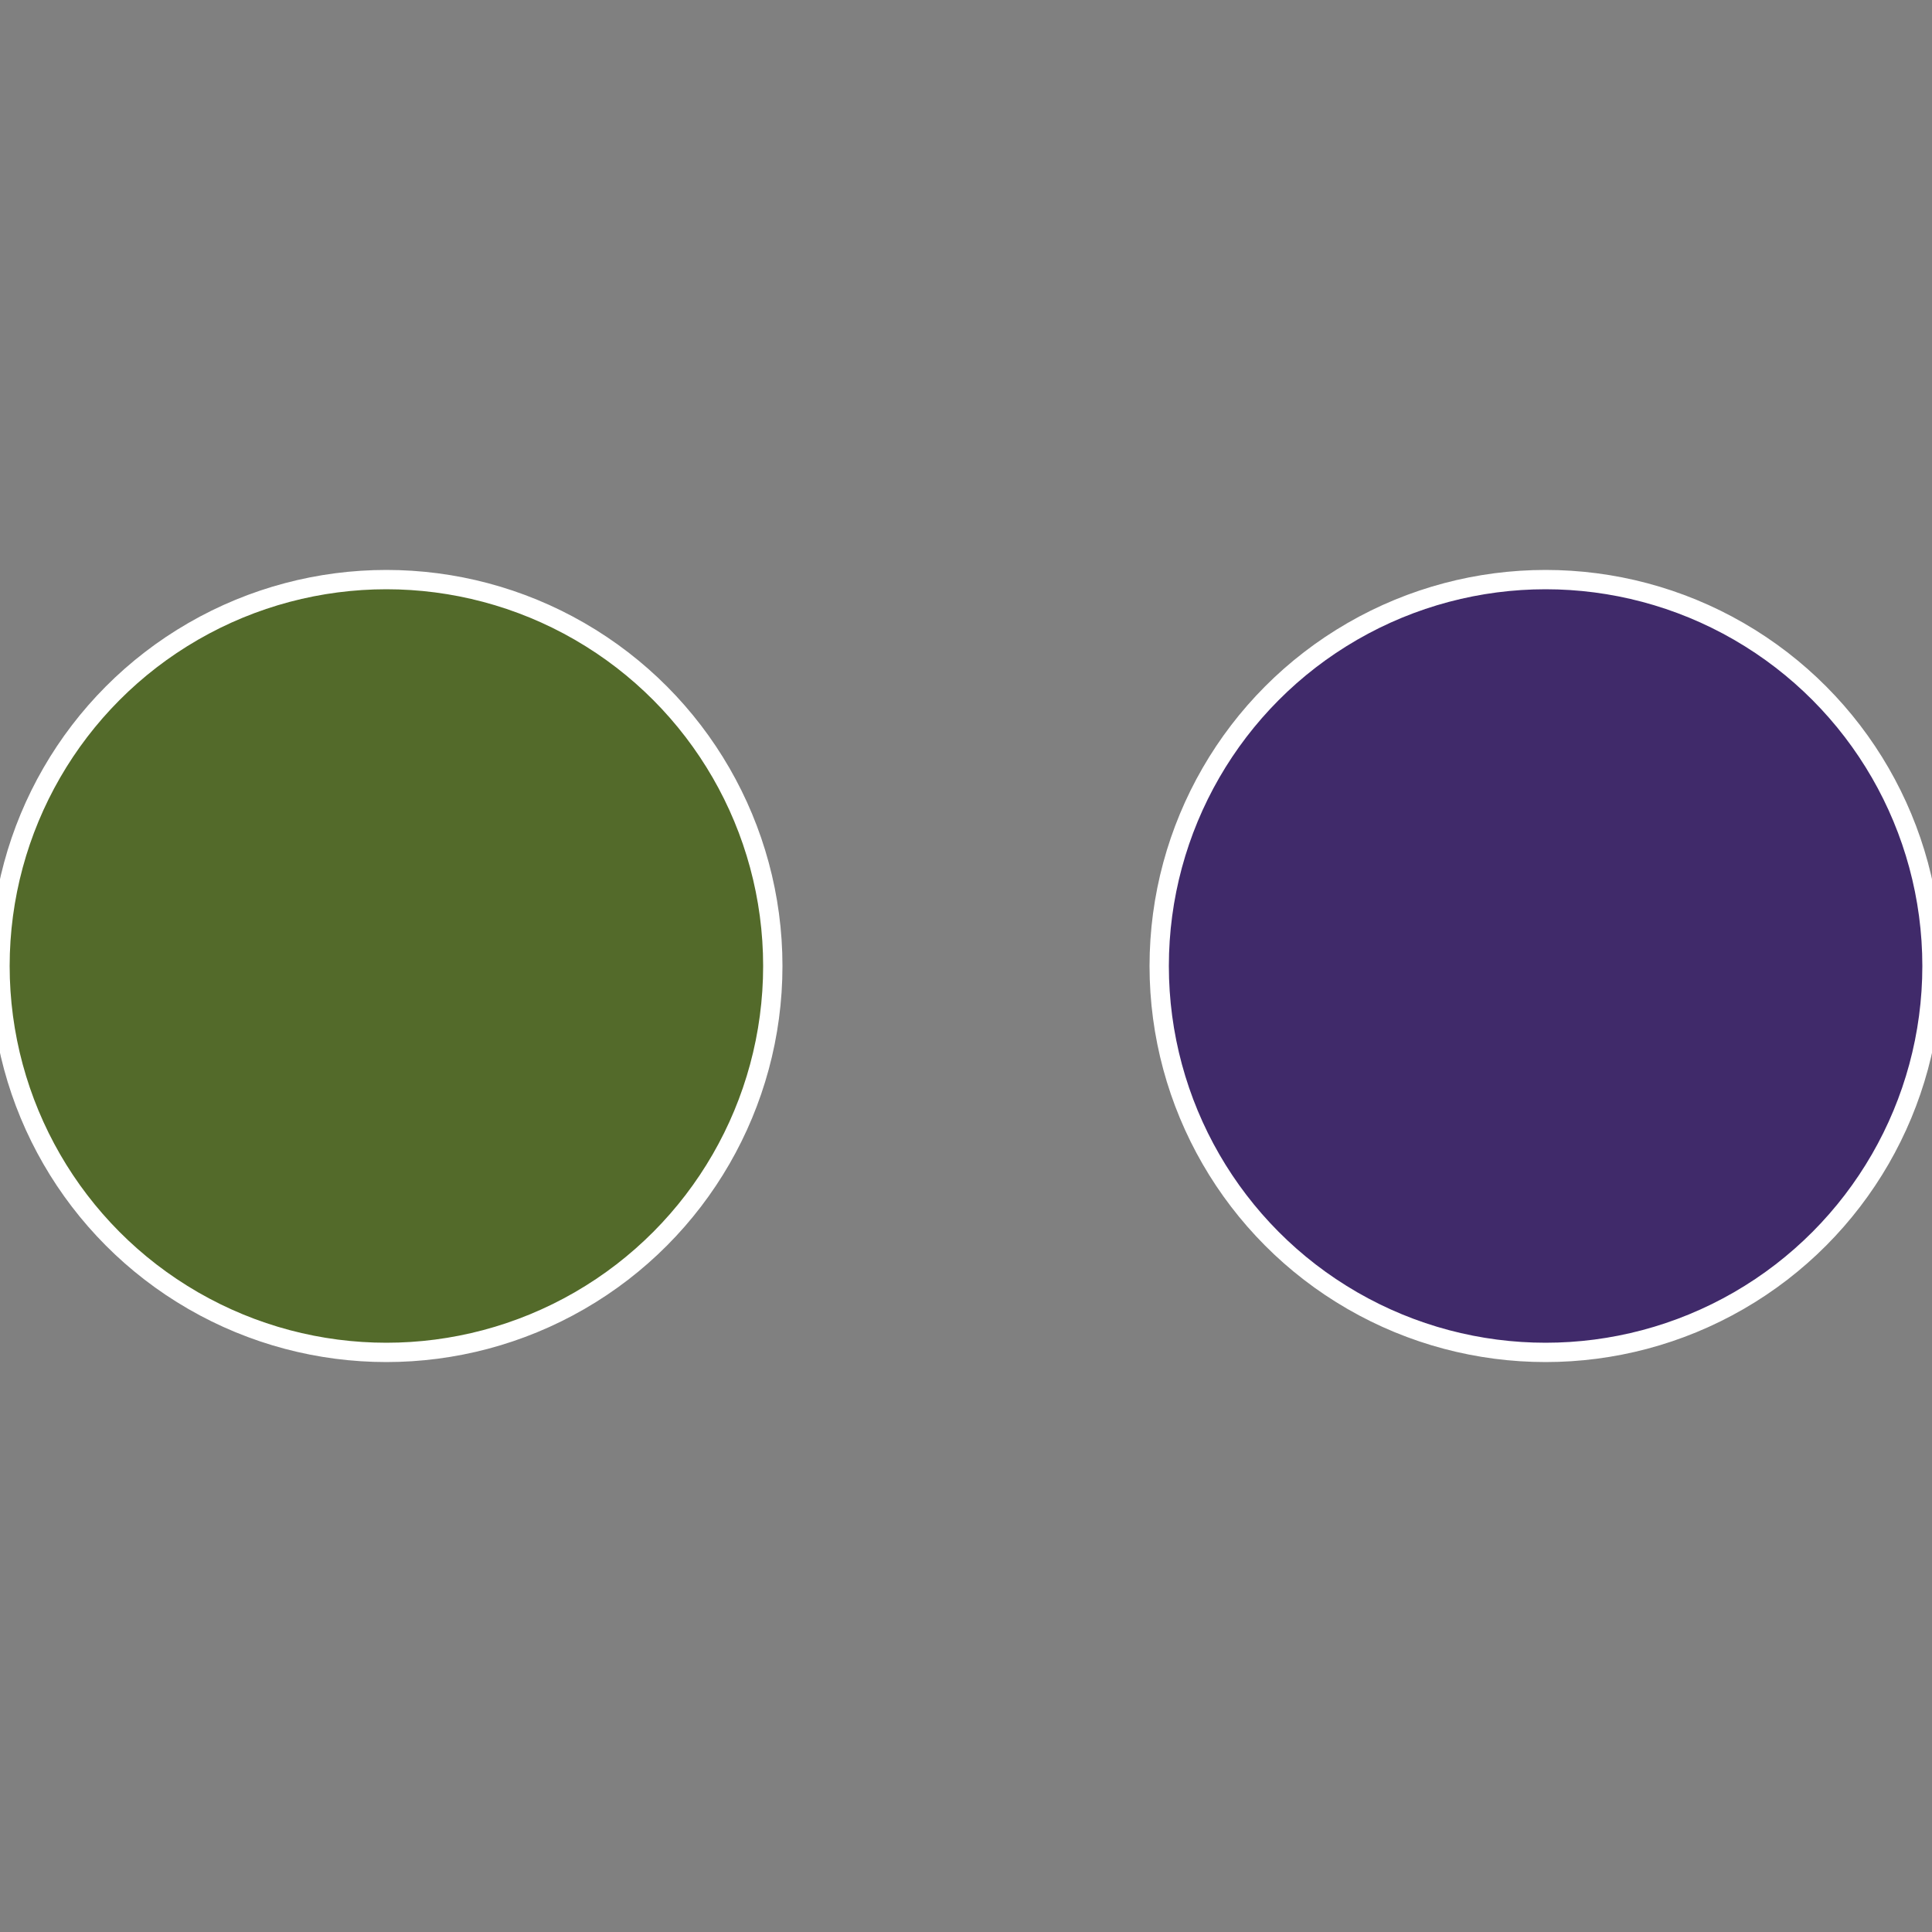 <?xml version="1.0" standalone="no"?>
<svg width="500" height="500" viewBox="-1 -1 2 2" xmlns="http://www.w3.org/2000/svg">
 
                <rect x="-1" y="-1" width="2" height="2" fill="#808080" stroke="none"/>
 
                <circle cx="0.6" cy="0" r="0.4" fill="#402a6a" stroke="#fff" stroke-width="1%" />
             
                <circle cx="-0.6" cy="7.3478807948841E-17" r="0.4" fill="#536a2a" stroke="#fff" stroke-width="1%" />
            </svg>
